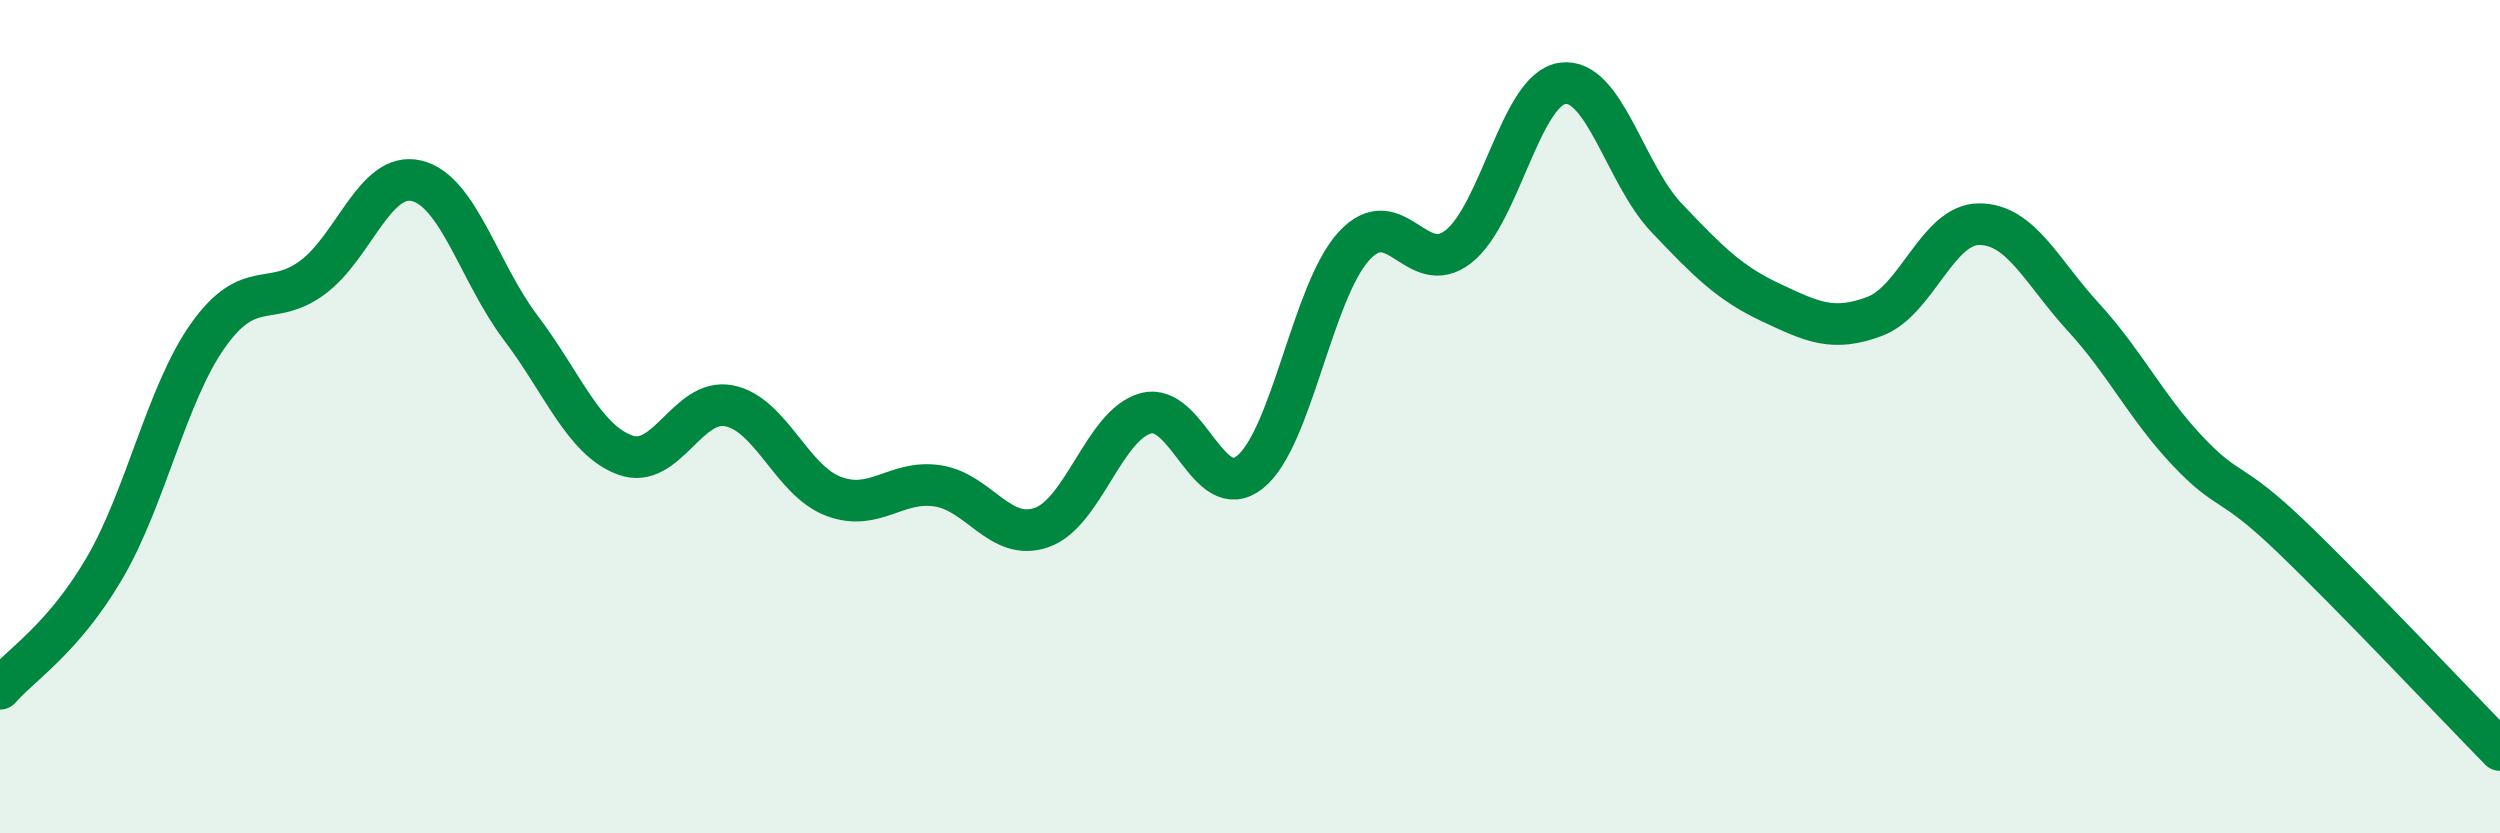 
    <svg width="60" height="20" viewBox="0 0 60 20" xmlns="http://www.w3.org/2000/svg">
      <path
        d="M 0,16.53 C 0.5,15.95 1.5,15.35 2.5,13.65 C 3.5,11.95 4,9.44 5,8.04 C 6,6.64 6.5,7.4 7.5,6.66 C 8.5,5.92 9,4.1 10,4.34 C 11,4.58 11.5,6.55 12.5,7.87 C 13.5,9.19 14,10.55 15,10.92 C 16,11.29 16.5,9.54 17.5,9.74 C 18.5,9.94 19,11.53 20,11.91 C 21,12.29 21.5,11.51 22.5,11.66 C 23.5,11.81 24,13.01 25,12.66 C 26,12.31 26.5,10.19 27.5,9.92 C 28.5,9.65 29,12.13 30,11.33 C 31,10.53 31.5,6.98 32.5,5.9 C 33.5,4.82 34,6.7 35,5.92 C 36,5.14 36.5,2.14 37.5,2 C 38.5,1.86 39,4.18 40,5.23 C 41,6.28 41.5,6.79 42.5,7.26 C 43.5,7.73 44,7.97 45,7.59 C 46,7.21 46.5,5.38 47.5,5.38 C 48.5,5.38 49,6.52 50,7.61 C 51,8.7 51.5,9.76 52.5,10.82 C 53.5,11.88 53.5,11.45 55,12.89 C 56.5,14.33 59,16.98 60,18L60 20L0 20Z"
        fill="#008740"
        opacity="0.1"
        stroke-linecap="round"
        stroke-linejoin="round"
      />
      <path
        d="M 0,16.53 C 0.5,15.95 1.5,15.35 2.5,13.65 C 3.5,11.95 4,9.44 5,8.04 C 6,6.64 6.5,7.4 7.5,6.66 C 8.5,5.92 9,4.1 10,4.34 C 11,4.58 11.5,6.55 12.5,7.87 C 13.5,9.19 14,10.55 15,10.92 C 16,11.29 16.5,9.54 17.5,9.74 C 18.5,9.94 19,11.53 20,11.91 C 21,12.29 21.5,11.51 22.5,11.66 C 23.5,11.81 24,13.01 25,12.66 C 26,12.31 26.5,10.19 27.5,9.92 C 28.5,9.65 29,12.13 30,11.33 C 31,10.53 31.5,6.98 32.5,5.9 C 33.5,4.82 34,6.7 35,5.92 C 36,5.14 36.5,2.14 37.5,2 C 38.5,1.86 39,4.18 40,5.23 C 41,6.28 41.5,6.79 42.5,7.26 C 43.5,7.73 44,7.97 45,7.59 C 46,7.21 46.5,5.38 47.5,5.38 C 48.5,5.38 49,6.52 50,7.61 C 51,8.7 51.5,9.76 52.5,10.82 C 53.5,11.88 53.5,11.45 55,12.89 C 56.5,14.33 59,16.98 60,18"
        stroke="#008740"
        stroke-width="1"
        fill="none"
        stroke-linecap="round"
        stroke-linejoin="round"
      />
    </svg>
  